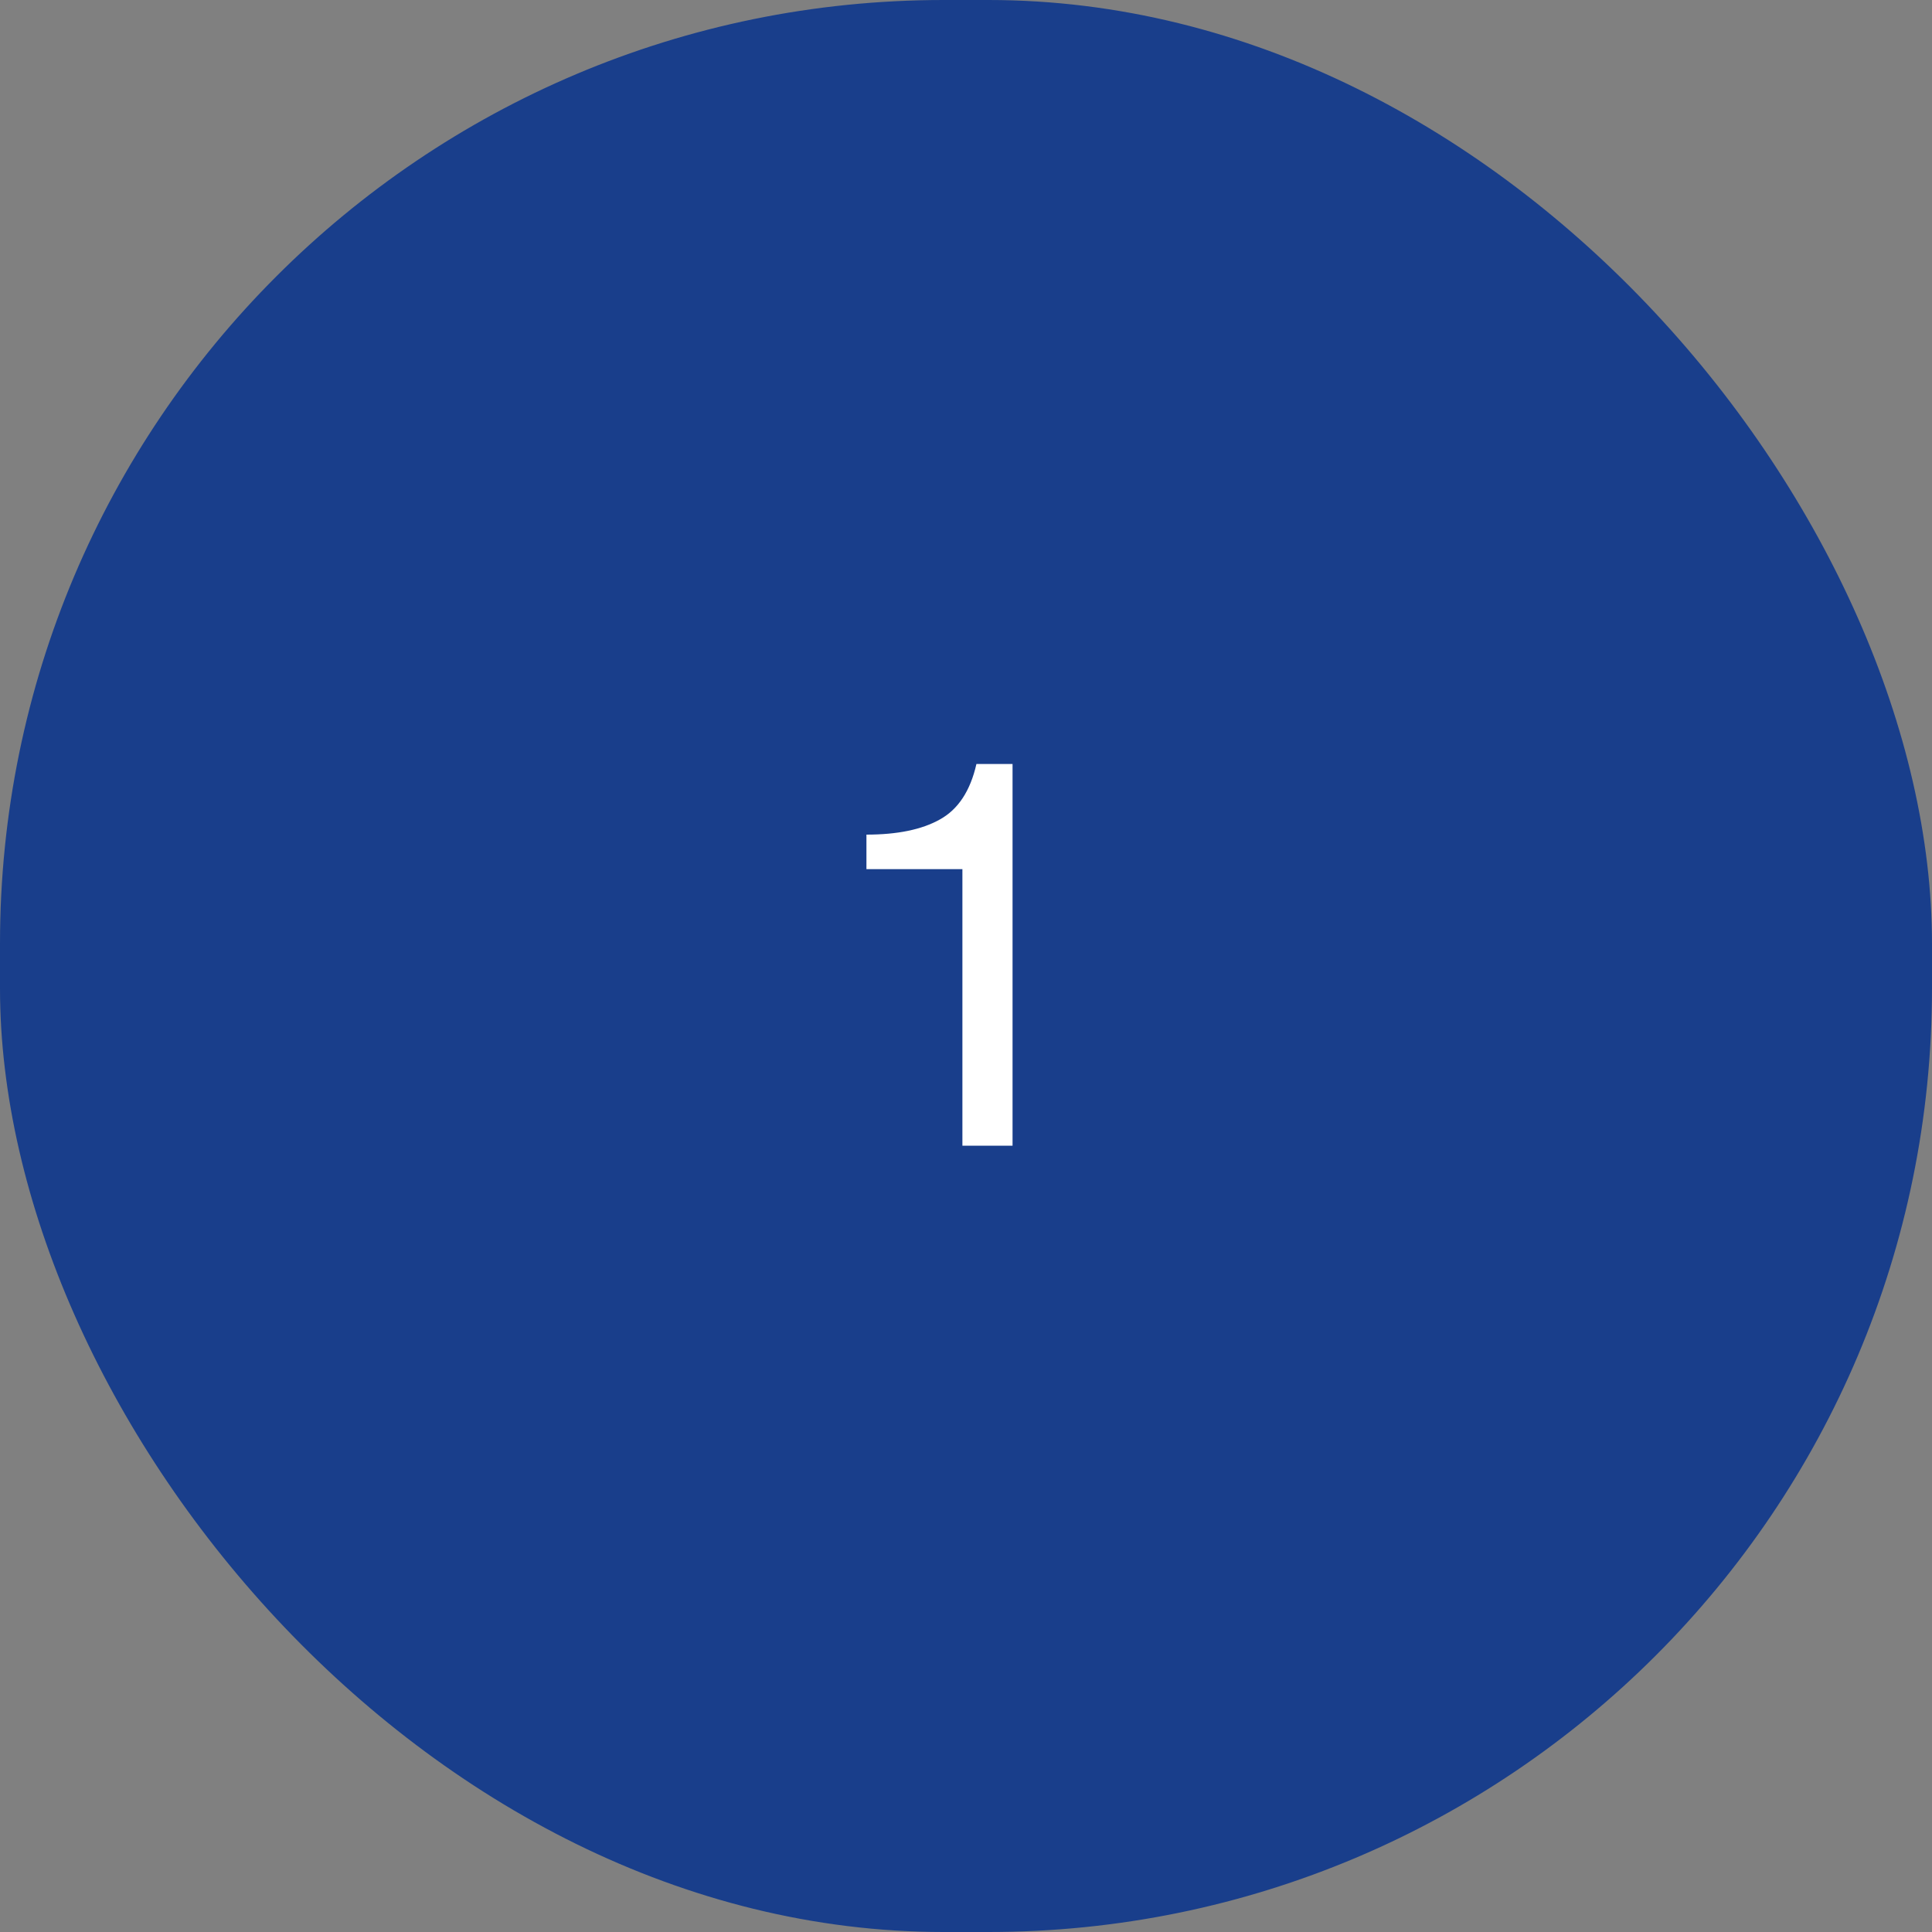 <?xml version="1.0" encoding="UTF-8"?> <svg xmlns="http://www.w3.org/2000/svg" width="86" height="86" viewBox="0 0 86 86" fill="none"><rect x="0" y="0" width="86" height="86" fill="#808080" stroke="none"/><rect width="86" height="86" rx="42" fill="#193E8B"></rect><path d="M46.095 32.588V49.484H43.167V37.868H38.991V35.852C41.903 35.852 43.535 34.764 43.887 32.588H46.095Z" fill="#193E8B"></path><path d="M45.072 34.008V51H42.84V38.688H38.568V37.152C39.944 37.152 41.032 36.928 41.832 36.48C42.648 36.032 43.192 35.208 43.464 34.008H45.072Z" fill="white"></path></svg> 